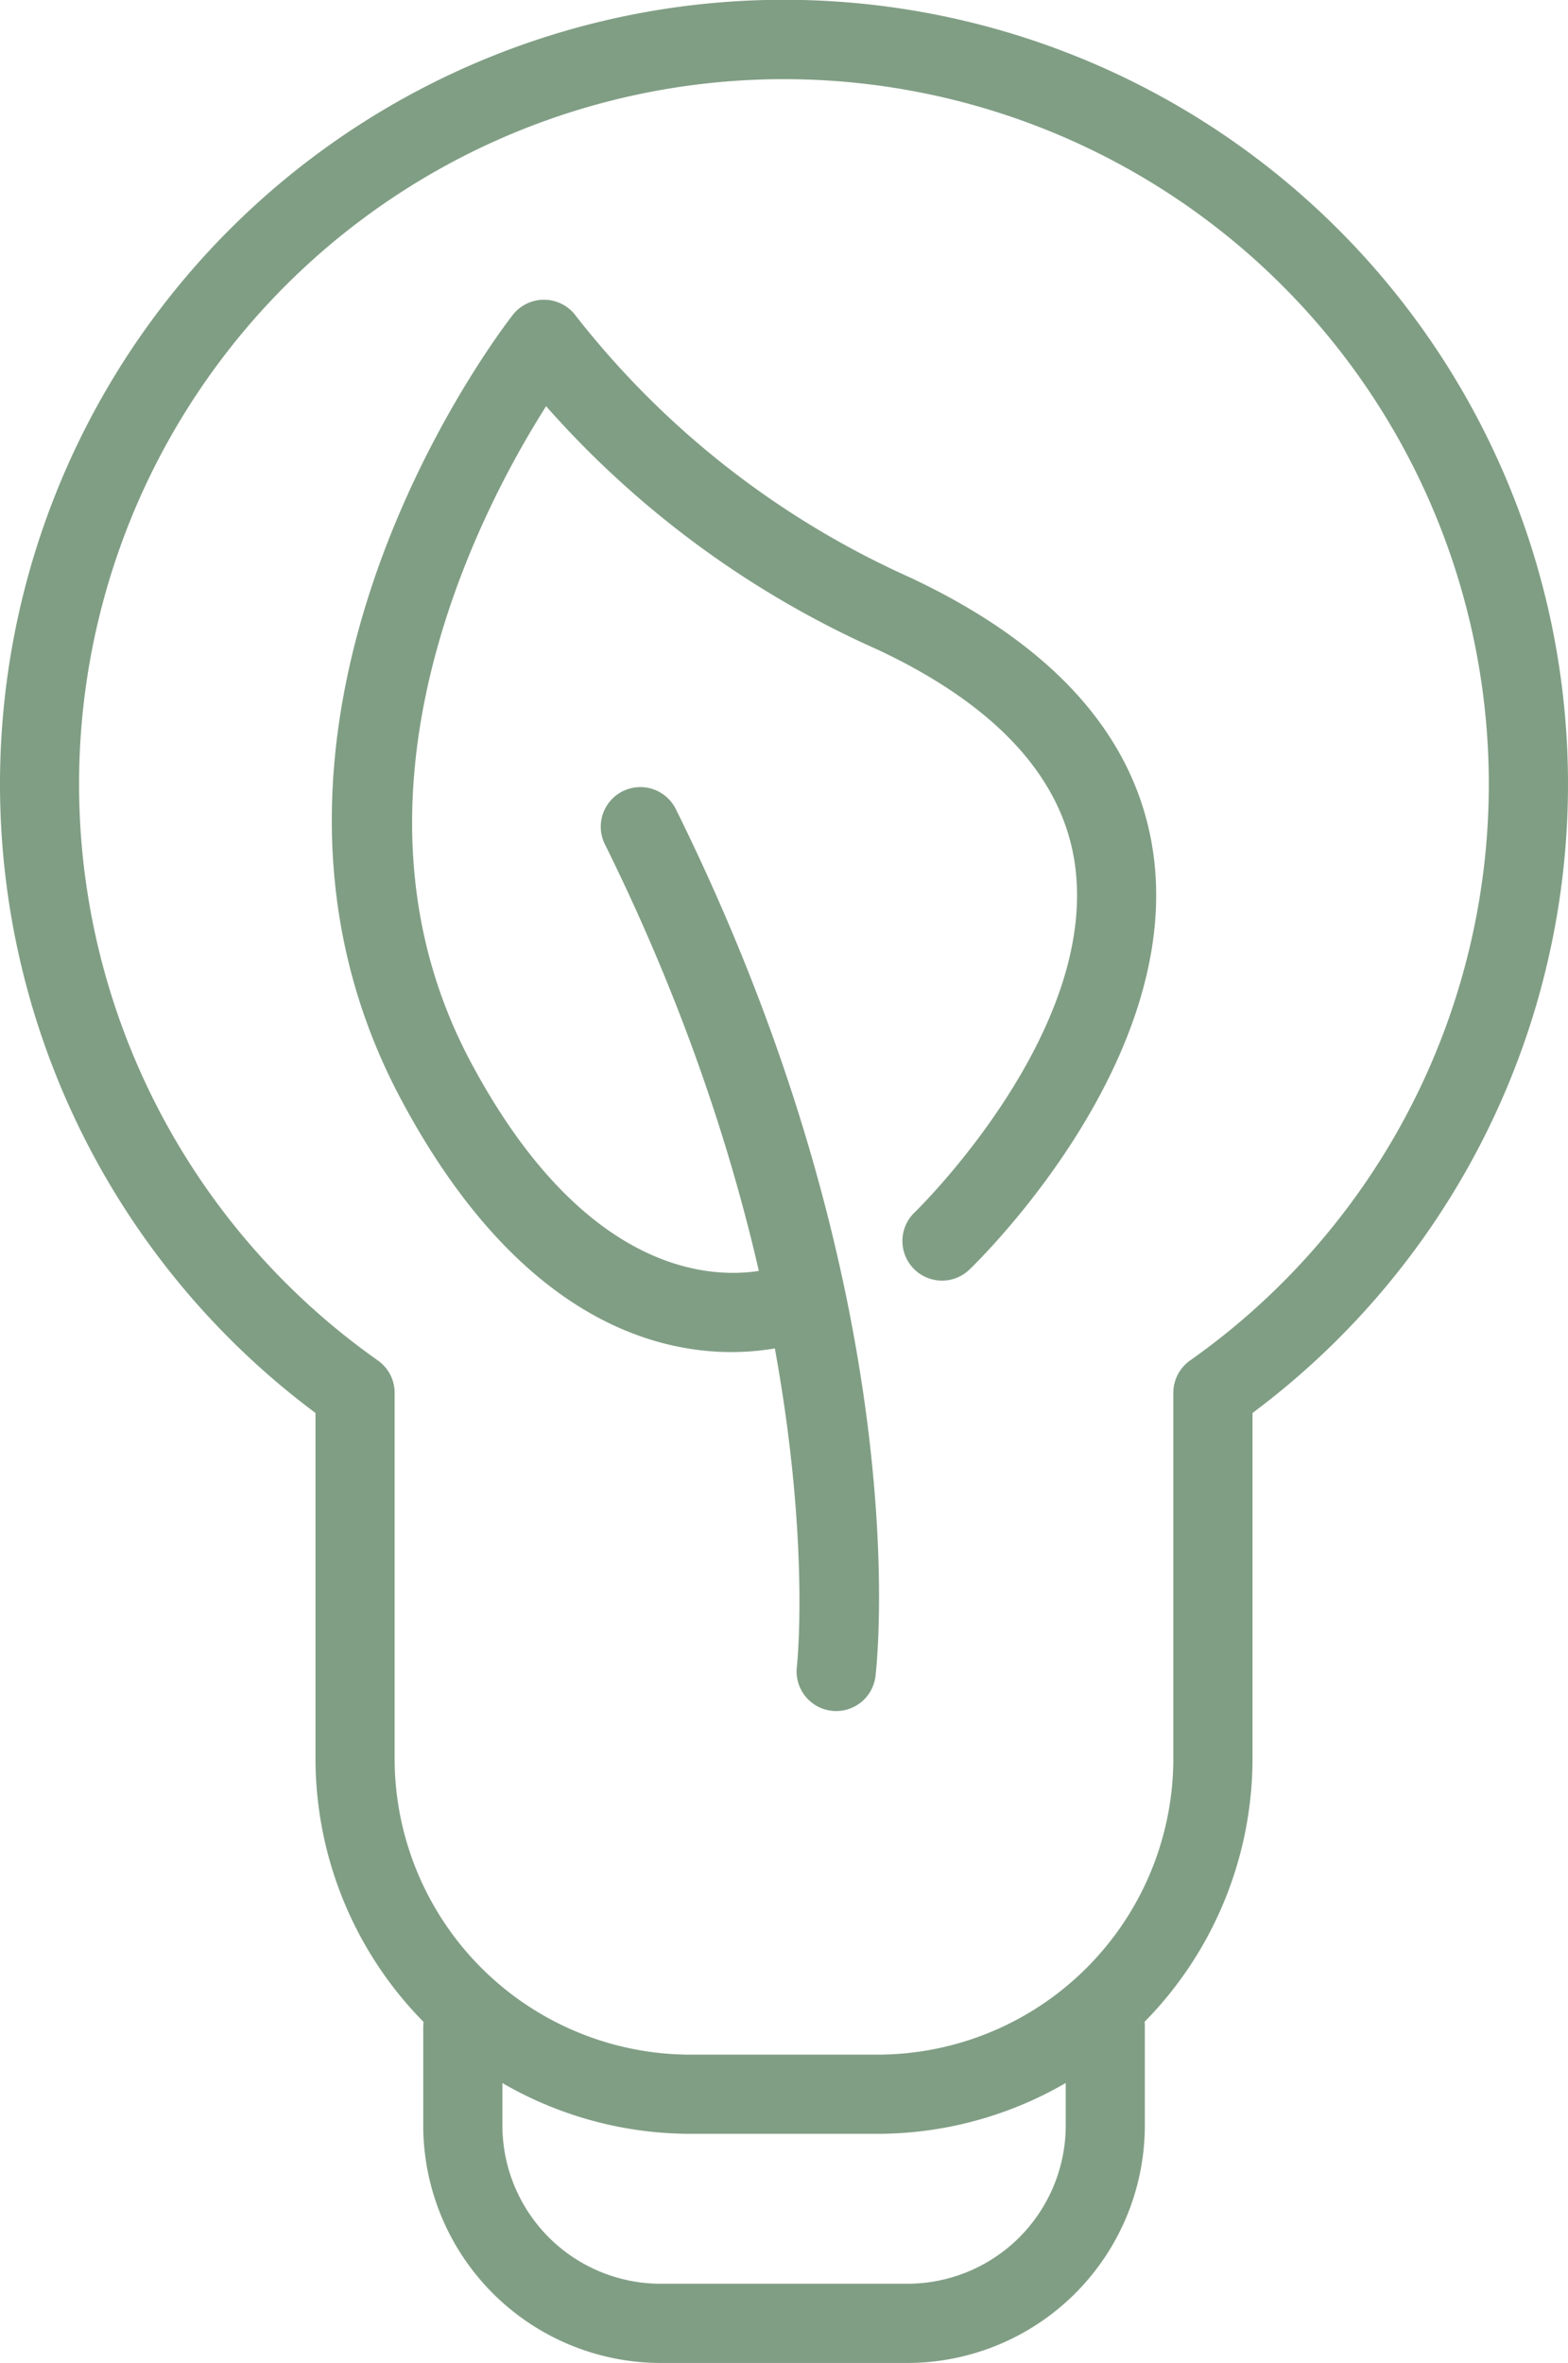 <svg xmlns="http://www.w3.org/2000/svg" width="43.15" height="65" viewBox="0 0 43.15 65">
  <g id="Group_3537" data-name="Group 3537" transform="translate(-80.137 -127.915)">
    <g id="Group_3532" data-name="Group 3532" transform="translate(80.137 127.915)">
      <path id="Path_8141" data-name="Path 8141" d="M104.286,186.612H99.136a10.33,10.33,0,0,1-10.317-10.317v-9.512a21.575,21.575,0,1,1,25.786,0v9.512A10.33,10.33,0,0,1,104.286,186.612Zm-2.571-56.519c-.19,0-.378,0-.567.008a19.393,19.393,0,0,0-10.612,35.238,1.09,1.09,0,0,1,.461.889v10.067a8.148,8.148,0,0,0,8.139,8.139h5.151a8.148,8.148,0,0,0,8.139-8.139V166.228a1.09,1.09,0,0,1,.461-.889,19.394,19.394,0,0,0-11.17-35.246Z" transform="translate(-80.137 -127.915)" fill="#809e84"/>
    </g>
    <g id="Group_3533" data-name="Group 3533" transform="translate(91.782 182.598)">
      <path id="Path_8142" data-name="Path 8142" d="M100.892,173.117H94.1a6.539,6.539,0,0,1-6.532-6.532v-2.7a1.089,1.089,0,0,1,2.179,0v2.7a4.357,4.357,0,0,0,4.353,4.353h6.794a4.358,4.358,0,0,0,4.355-4.353v-2.7a1.089,1.089,0,1,1,2.177,0v2.7A6.539,6.539,0,0,1,100.892,173.117Z" transform="translate(-87.566 -162.8)" fill="#809e84"/>
    </g>
    <g id="Group_3536" data-name="Group 3536" transform="translate(89.268 136.163)">
      <g id="Group_3534" data-name="Group 3534" transform="translate(7.401 13.404)">
        <path id="Path_8143" data-name="Path 8143" d="M97.324,167.131a1.088,1.088,0,0,0,.919-.945c.05-.42,1.158-10.421-5.494-23.853a1.089,1.089,0,0,0-1.952.967c6.342,12.808,5.294,22.53,5.283,22.627a1.09,1.09,0,0,0,.953,1.209A1.066,1.066,0,0,0,97.324,167.131Z" transform="translate(-90.683 -141.728)" fill="#809e84"/>
      </g>
      <g id="Group_3535" data-name="Group 3535">
        <path id="Path_8144" data-name="Path 8144" d="M98,162.045a5.217,5.217,0,0,0,1.124-.282,1.09,1.09,0,0,0-.825-2.017c-.176.069-4.627,1.674-8.509-5.593-3.891-7.287.224-15.142,2.069-18.05a26.563,26.563,0,0,0,9.132,6.7c3.182,1.494,5.014,3.441,5.4,5.767.773,4.681-4.339,9.661-4.391,9.711a1.089,1.089,0,0,0,1.508,1.572c.245-.235,5.988-5.814,5.033-11.631-.506-3.079-2.751-5.573-6.673-7.411a24.262,24.262,0,0,1-9.187-7.189,1.09,1.09,0,0,0-1.738-.031c-.354.453-8.614,11.208-3.074,21.583C91.541,162.054,95.96,162.35,98,162.045Z" transform="translate(-85.962 -133.177)" fill="#809e84"/>
      </g>
    </g>
  </g>
</svg>
